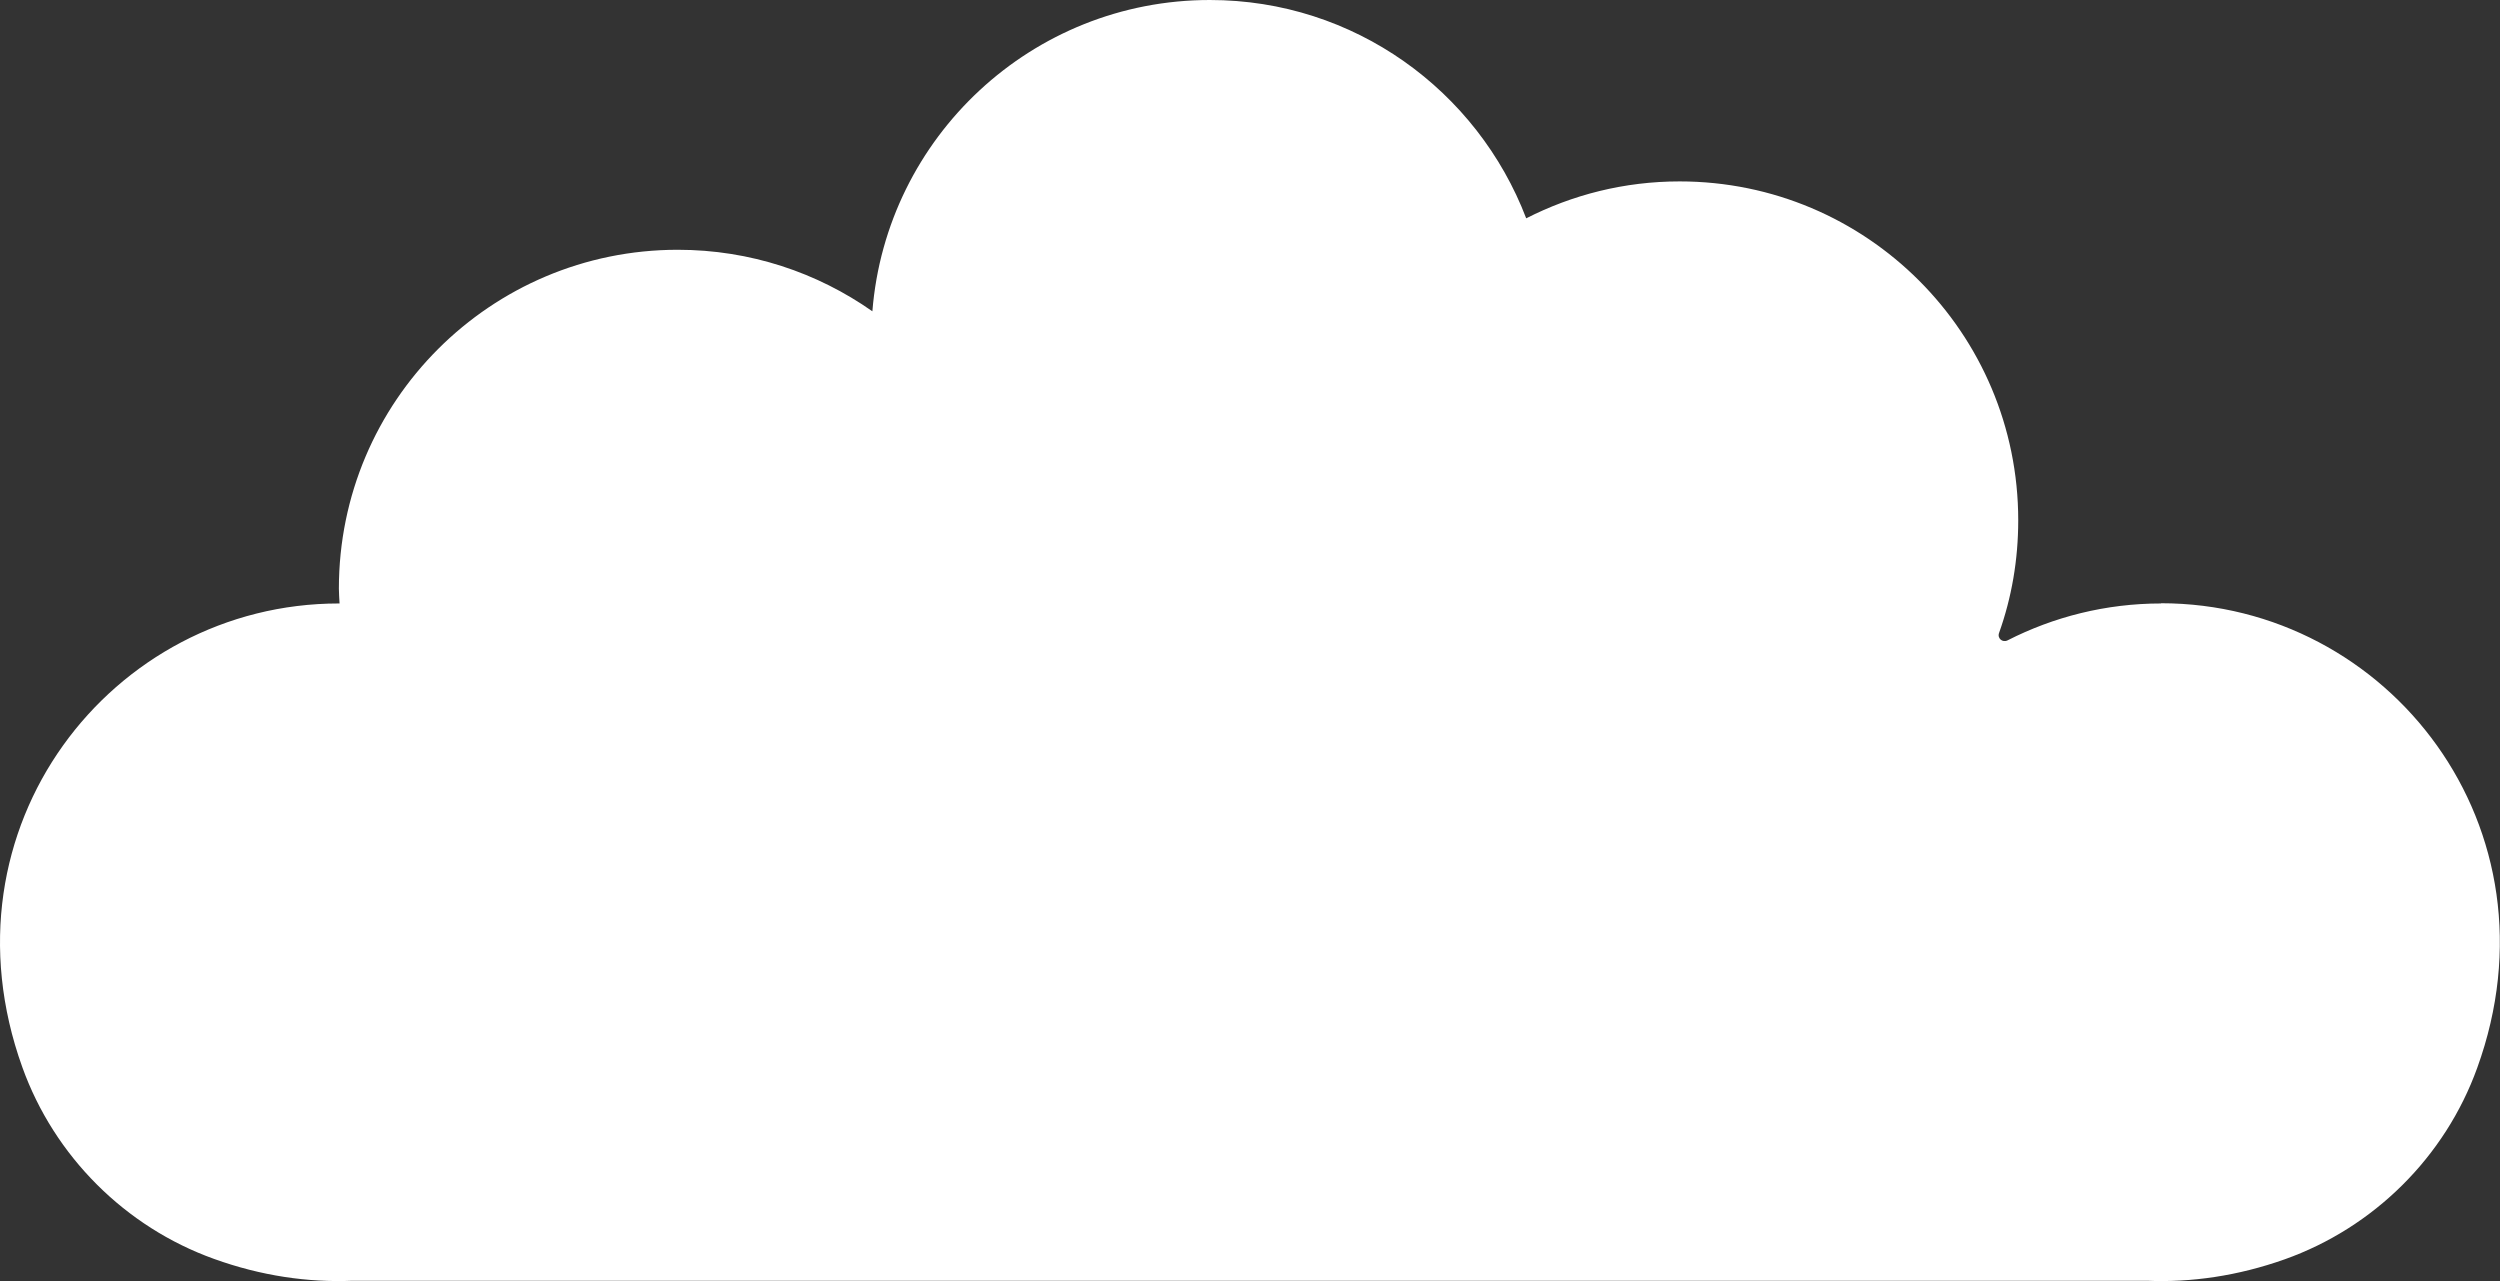 <?xml version="1.0" encoding="UTF-8"?> <svg xmlns="http://www.w3.org/2000/svg" id="_Слой_2" data-name="Слой 2" viewBox="0 0 109.7 56.21"><rect x="0" y="0" width="109.7" height="56.21" fill="#333333" stroke="none"/><defs><style> .cls-1 { fill: #fff; } </style></defs><g id="_Слой_1-2" data-name="Слой 1"><path class="cls-1" d="m94.83,26.48c-2.43,0-4.72.59-6.74,1.62-.22.11-.46-.09-.37-.33.55-1.54.84-3.2.84-4.94,0-8.22-6.65-14.87-14.86-14.87-2.43,0-4.71.59-6.73,1.62-2.14-5.6-7.54-9.58-13.88-9.58-7.81,0-14.2,6.02-14.81,13.66-2.42-1.7-5.36-2.7-8.54-2.7-8.21,0-14.87,6.65-14.87,14.87,0,.22.02.43.03.65h-.03c-9.98,0-17.67,9.84-13.89,20.35,1.4,3.9,4.51,7.01,8.41,8.41,2.08.75,4.13,1.04,6.08.96h78.74c1.94.08,3.98-.21,6.04-.94,3.91-1.39,7.04-4.49,8.45-8.4,3.81-10.52-3.88-20.39-13.88-20.39Z"></path></g></svg> 